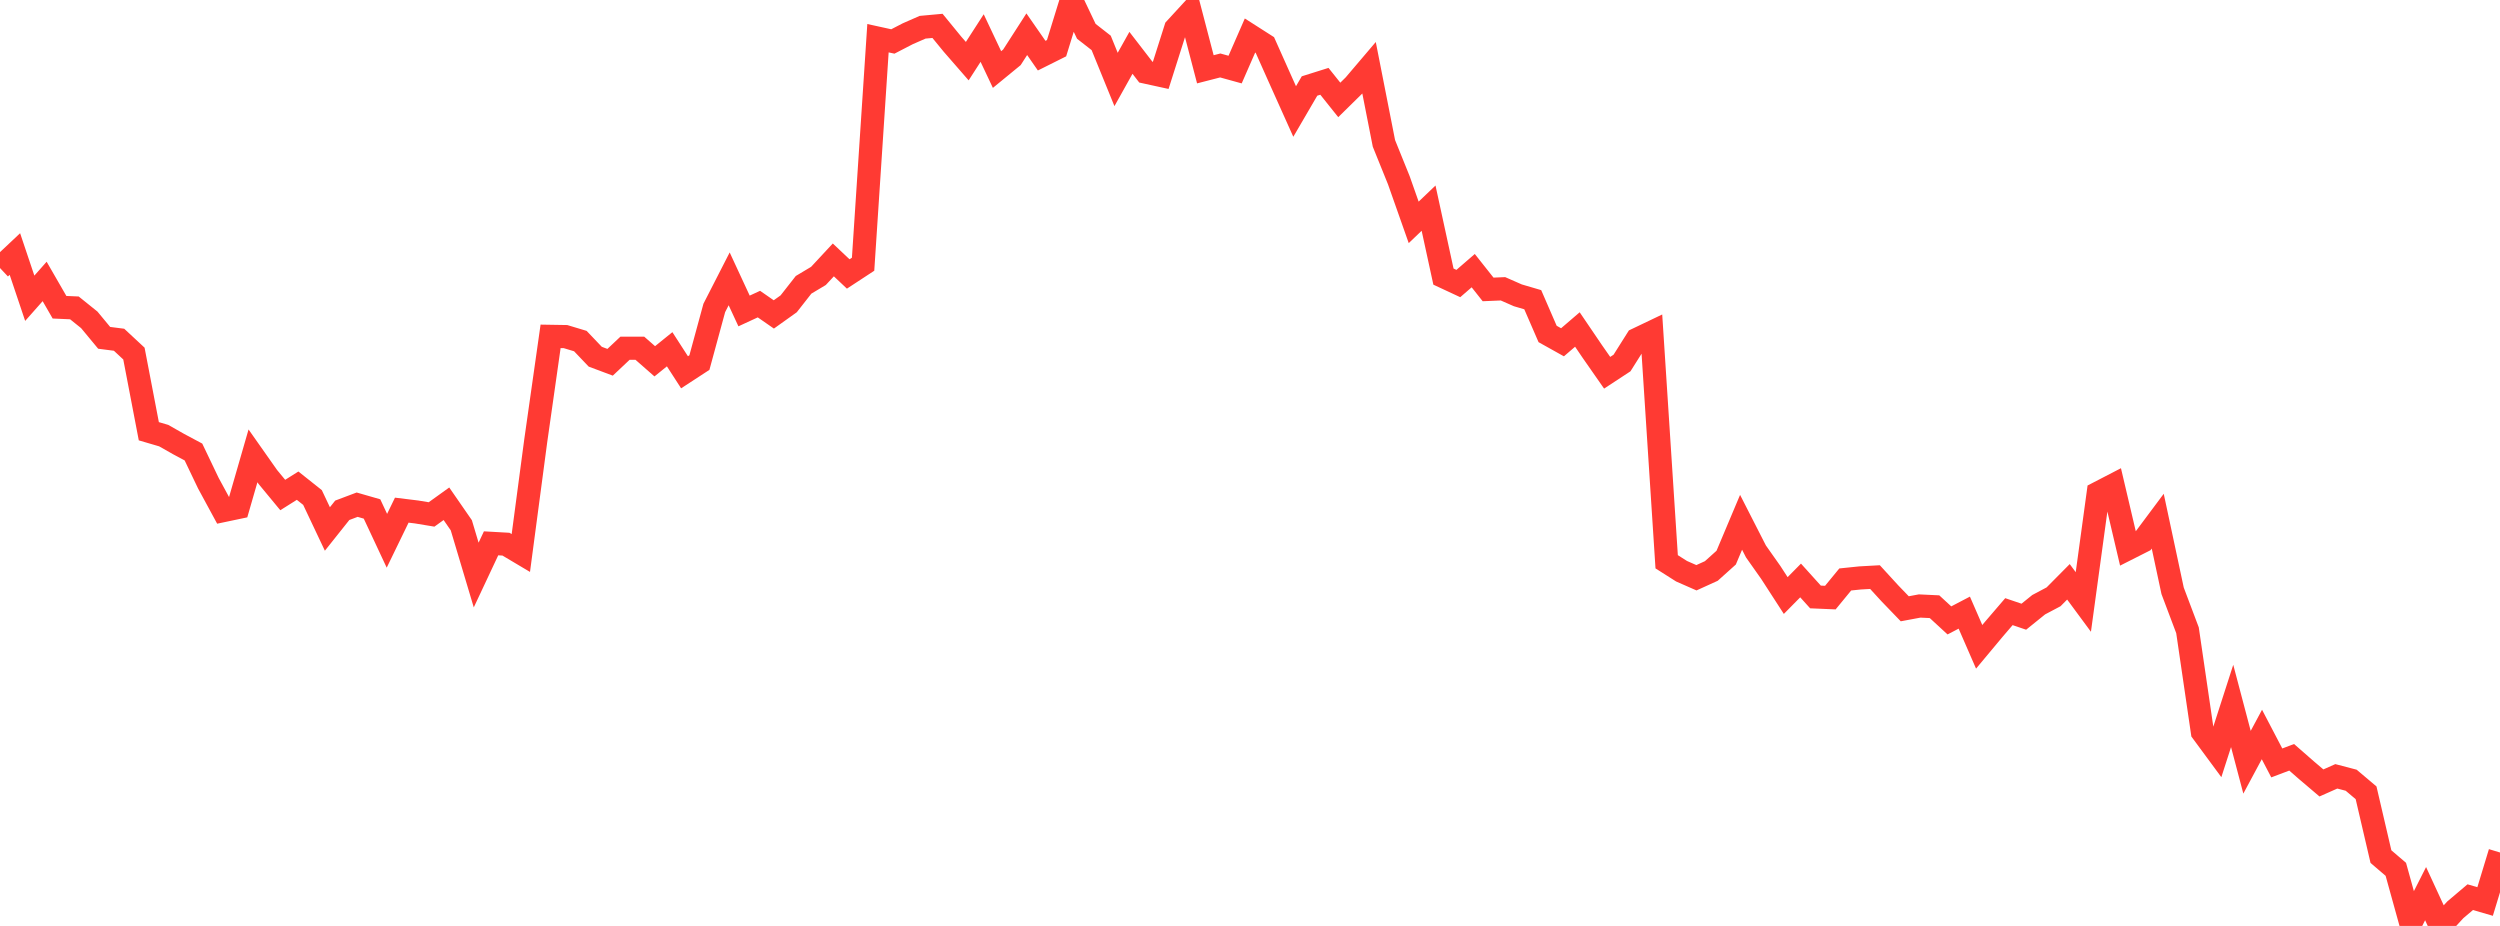 <?xml version="1.0" standalone="no"?>
<!DOCTYPE svg PUBLIC "-//W3C//DTD SVG 1.1//EN" "http://www.w3.org/Graphics/SVG/1.1/DTD/svg11.dtd">

<svg width="135" height="50" viewBox="0 0 135 50" preserveAspectRatio="none" 
  xmlns="http://www.w3.org/2000/svg"
  xmlns:xlink="http://www.w3.org/1999/xlink">


<polyline points="0.0, 14.474 0.804, 13.717 1.607, 16.106 2.411, 15.198 3.214, 16.591 4.018, 16.626 4.821, 17.272 5.625, 18.243 6.429, 18.346 7.232, 19.093 8.036, 23.287 8.839, 23.523 9.643, 23.979 10.446, 24.408 11.25, 26.089 12.054, 27.572 12.857, 27.403 13.661, 24.617 14.464, 25.758 15.268, 26.731 16.071, 26.226 16.875, 26.865 17.679, 28.565 18.482, 27.556 19.286, 27.253 20.089, 27.484 20.893, 29.202 21.696, 27.548 22.5, 27.647 23.304, 27.78 24.107, 27.203 24.911, 28.365 25.714, 31.052 26.518, 29.34 27.321, 29.385 28.125, 29.863 28.929, 23.808 29.732, 18.163 30.536, 18.176 31.339, 18.418 32.143, 19.262 32.946, 19.563 33.75, 18.805 34.554, 18.806 35.357, 19.51 36.161, 18.86 36.964, 20.103 37.768, 19.579 38.571, 16.629 39.375, 15.058 40.179, 16.792 40.982, 16.421 41.786, 16.979 42.589, 16.406 43.393, 15.38 44.196, 14.9 45.0, 14.035 45.804, 14.794 46.607, 14.268 47.411, 2.063 48.214, 2.239 49.018, 1.823 49.821, 1.471 50.625, 1.397 51.429, 2.38 52.232, 3.302 53.036, 2.055 53.839, 3.755 54.643, 3.096 55.446, 1.848 56.25, 3.005 57.054, 2.603 57.857, 0.0 58.661, 1.69 59.464, 2.317 60.268, 4.291 61.071, 2.853 61.875, 3.895 62.679, 4.071 63.482, 1.543 64.286, 0.668 65.089, 3.742 65.893, 3.535 66.696, 3.757 67.5, 1.918 68.304, 2.432 69.107, 4.23 69.911, 6.021 70.714, 4.644 71.518, 4.391 72.321, 5.396 73.125, 4.605 73.929, 3.66 74.732, 7.743 75.536, 9.732 76.339, 12.008 77.143, 11.24 77.946, 14.936 78.75, 15.311 79.554, 14.615 80.357, 15.629 81.161, 15.595 81.964, 15.948 82.768, 16.184 83.571, 18.034 84.375, 18.483 85.179, 17.793 85.982, 18.976 86.786, 20.129 87.589, 19.602 88.393, 18.328 89.196, 17.944 90.0, 30.336 90.804, 30.846 91.607, 31.199 92.411, 30.833 93.214, 30.112 94.018, 28.204 94.821, 29.777 95.625, 30.916 96.429, 32.159 97.232, 31.345 98.036, 32.236 98.839, 32.27 99.643, 31.291 100.446, 31.208 101.25, 31.163 102.054, 32.041 102.857, 32.874 103.661, 32.724 104.464, 32.762 105.268, 33.502 106.071, 33.082 106.875, 34.928 107.679, 33.965 108.482, 33.029 109.286, 33.302 110.089, 32.654 110.893, 32.228 111.696, 31.418 112.5, 32.507 113.304, 26.623 114.107, 26.207 114.911, 29.627 115.714, 29.221 116.518, 28.143 117.321, 31.903 118.125, 34.035 118.929, 39.526 119.732, 40.615 120.536, 38.121 121.339, 41.161 122.143, 39.662 122.946, 41.198 123.75, 40.894 124.554, 41.597 125.357, 42.279 126.161, 41.922 126.964, 42.132 127.768, 42.811 128.571, 46.257 129.375, 46.944 130.179, 49.845 130.982, 48.257 131.786, 50.0 132.589, 49.128 133.393, 48.447 134.196, 48.681 135.0, 46.035" fill="none" stroke="#ff3a33" stroke-width="1.25"/>

</svg>